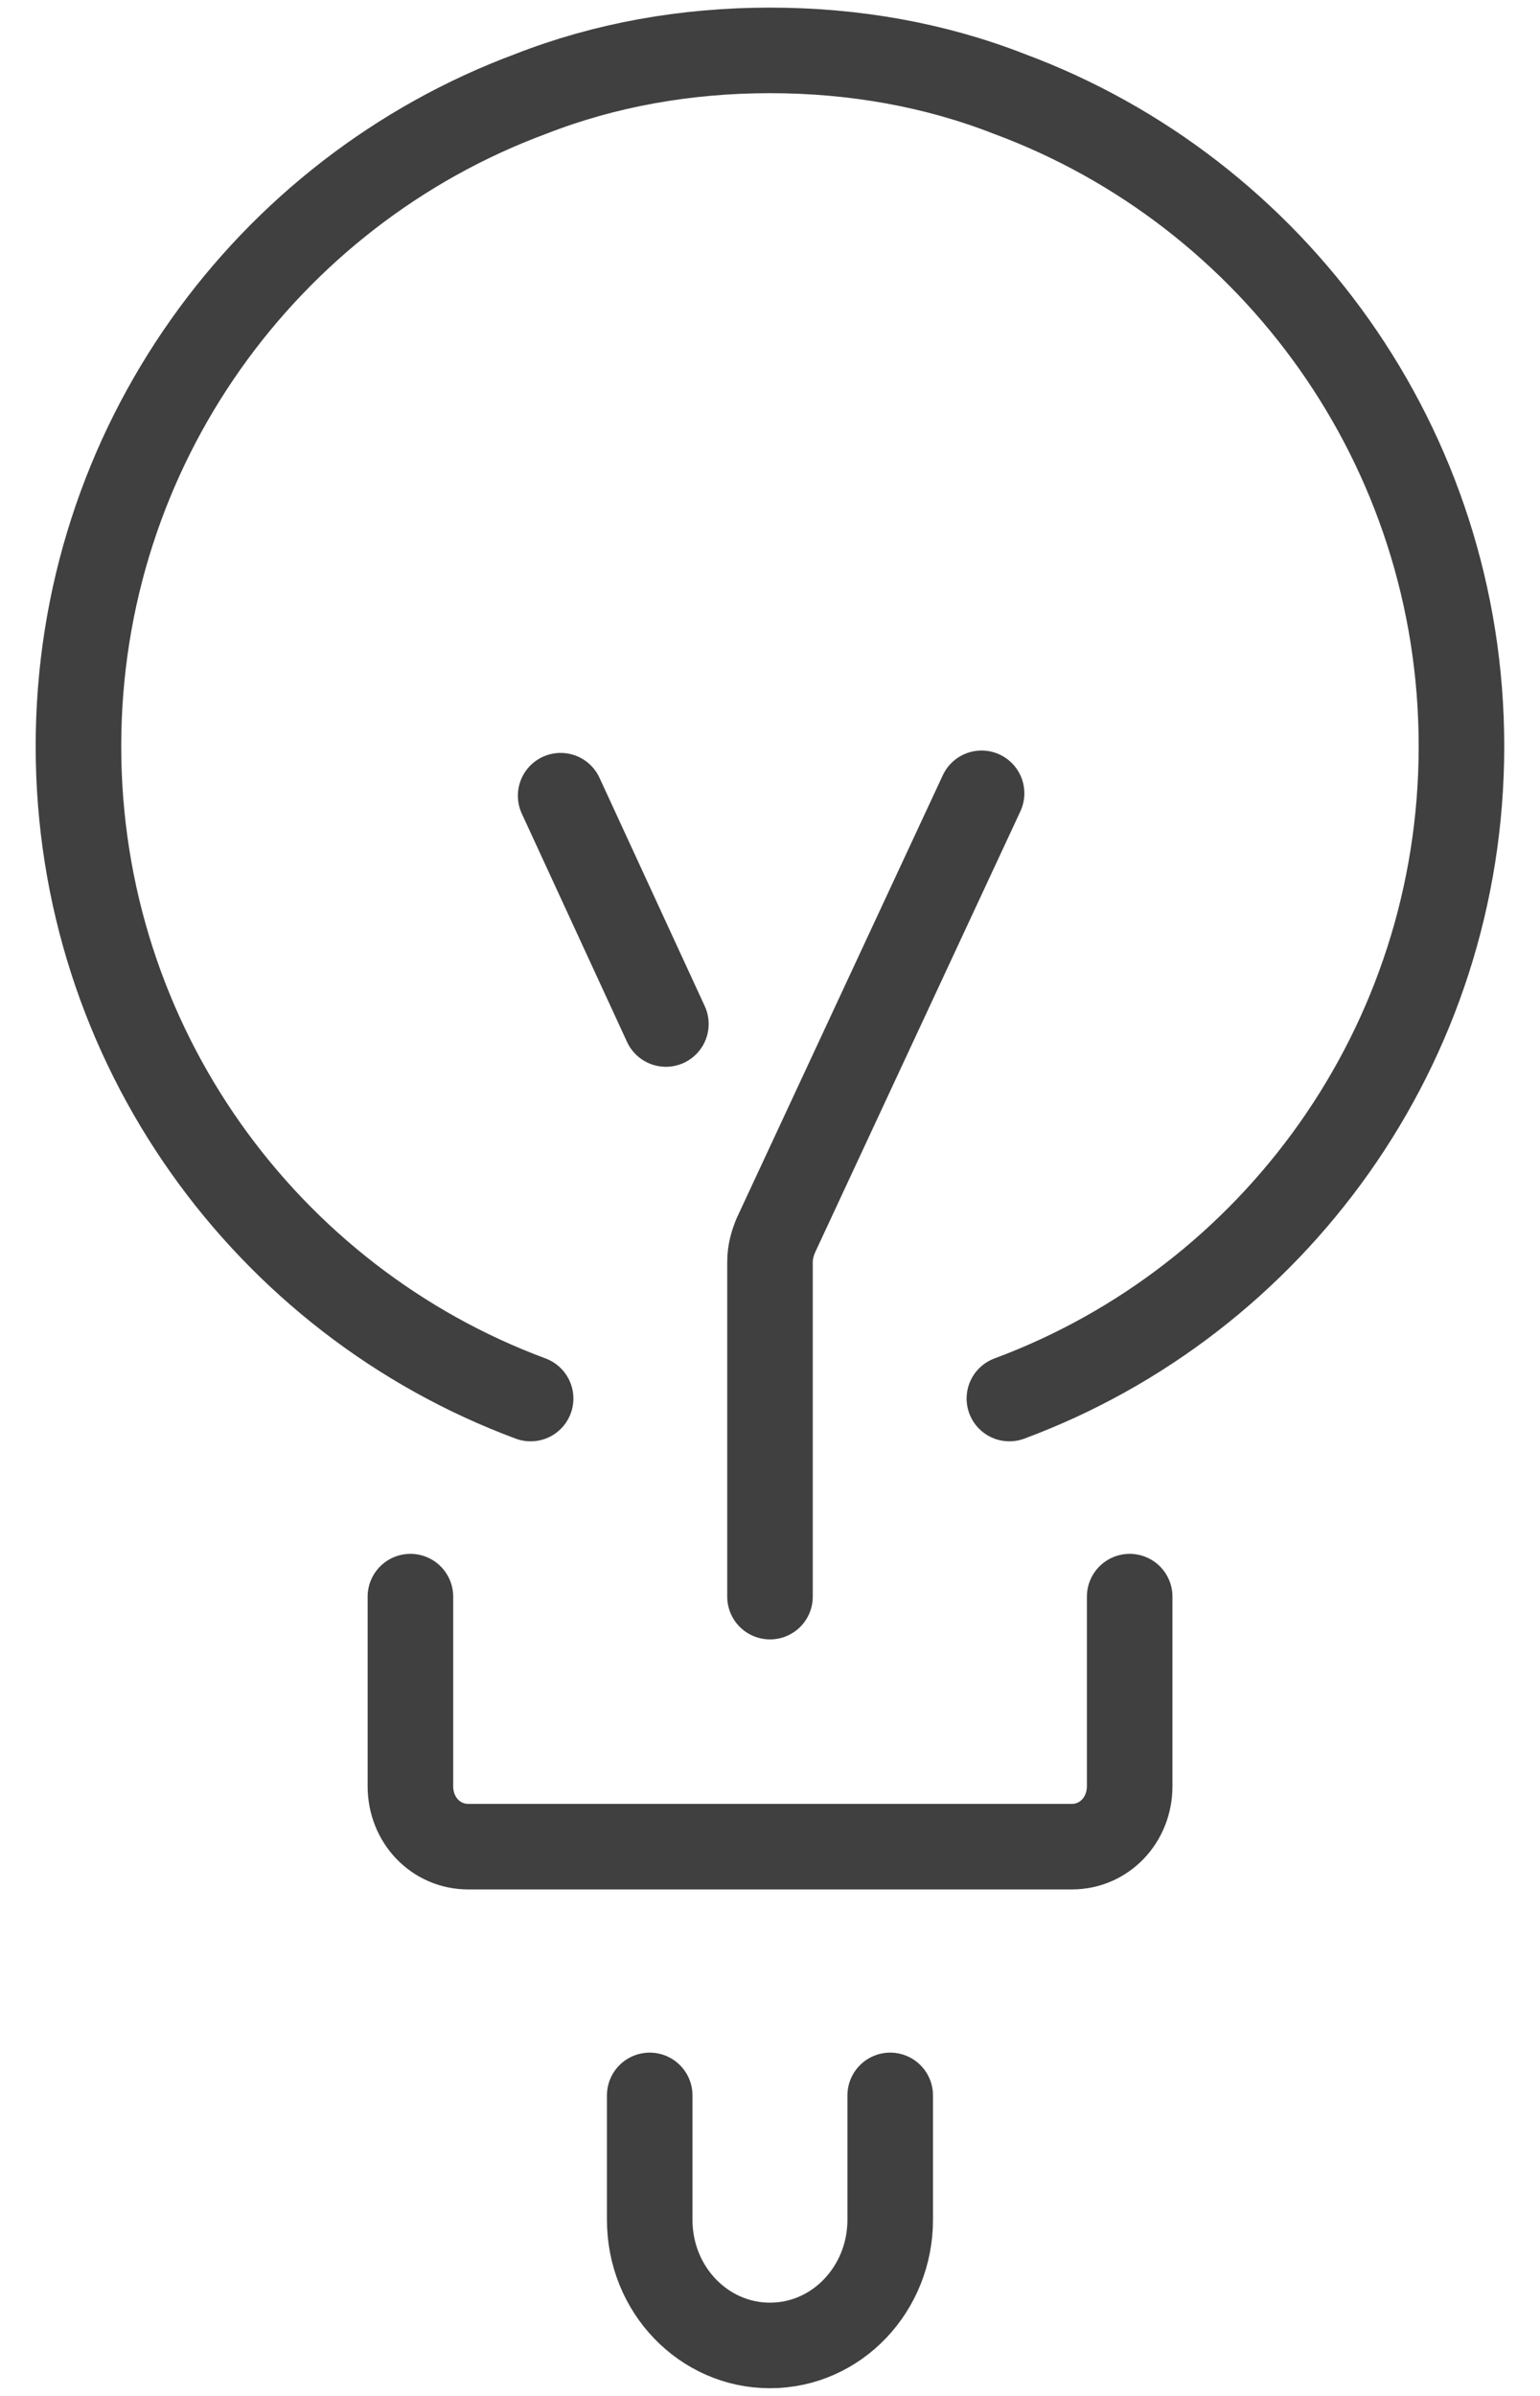 <svg width="18" height="28" viewBox="0 0 18 28" fill="none" xmlns="http://www.w3.org/2000/svg">
<path d="M11.798 16.344C14.879 15.2 17.082 12.222 17.082 8.721C17.082 5.22 14.879 2.241 11.798 1.098C10.933 0.759 9.987 0.589 9 0.589C8.013 0.589 7.067 0.759 6.202 1.098C3.121 2.241 0.917 5.22 0.917 8.721C0.917 12.222 3.121 15.2 6.202 16.344" stroke="#404040" stroke-miterlimit="10" stroke-linecap="round" stroke-linejoin="round"/>
<path d="M13.204 18.659V20.875C13.204 21.27 12.906 21.581 12.528 21.581H5.473C5.094 21.581 4.797 21.27 4.797 20.875V18.659" stroke="#404040" stroke-miterlimit="10" stroke-linecap="round" stroke-linejoin="round"/>
<path d="M10.405 24.488V25.942C10.405 26.747 9.783 27.41 8.999 27.41C8.229 27.41 7.594 26.761 7.594 25.942V24.488" stroke="#404040" stroke-miterlimit="10" stroke-linecap="round" stroke-linejoin="round"/>
<path d="M9 18.659V14.748C9 14.635 9.027 14.537 9.068 14.438L11.473 9.271" stroke="#404040" stroke-miterlimit="10" stroke-linecap="round" stroke-linejoin="round"/>
<path d="M7.783 11.967L6.553 9.299" stroke="#404040" stroke-miterlimit="10" stroke-linecap="round" stroke-linejoin="round"/>
</svg>
